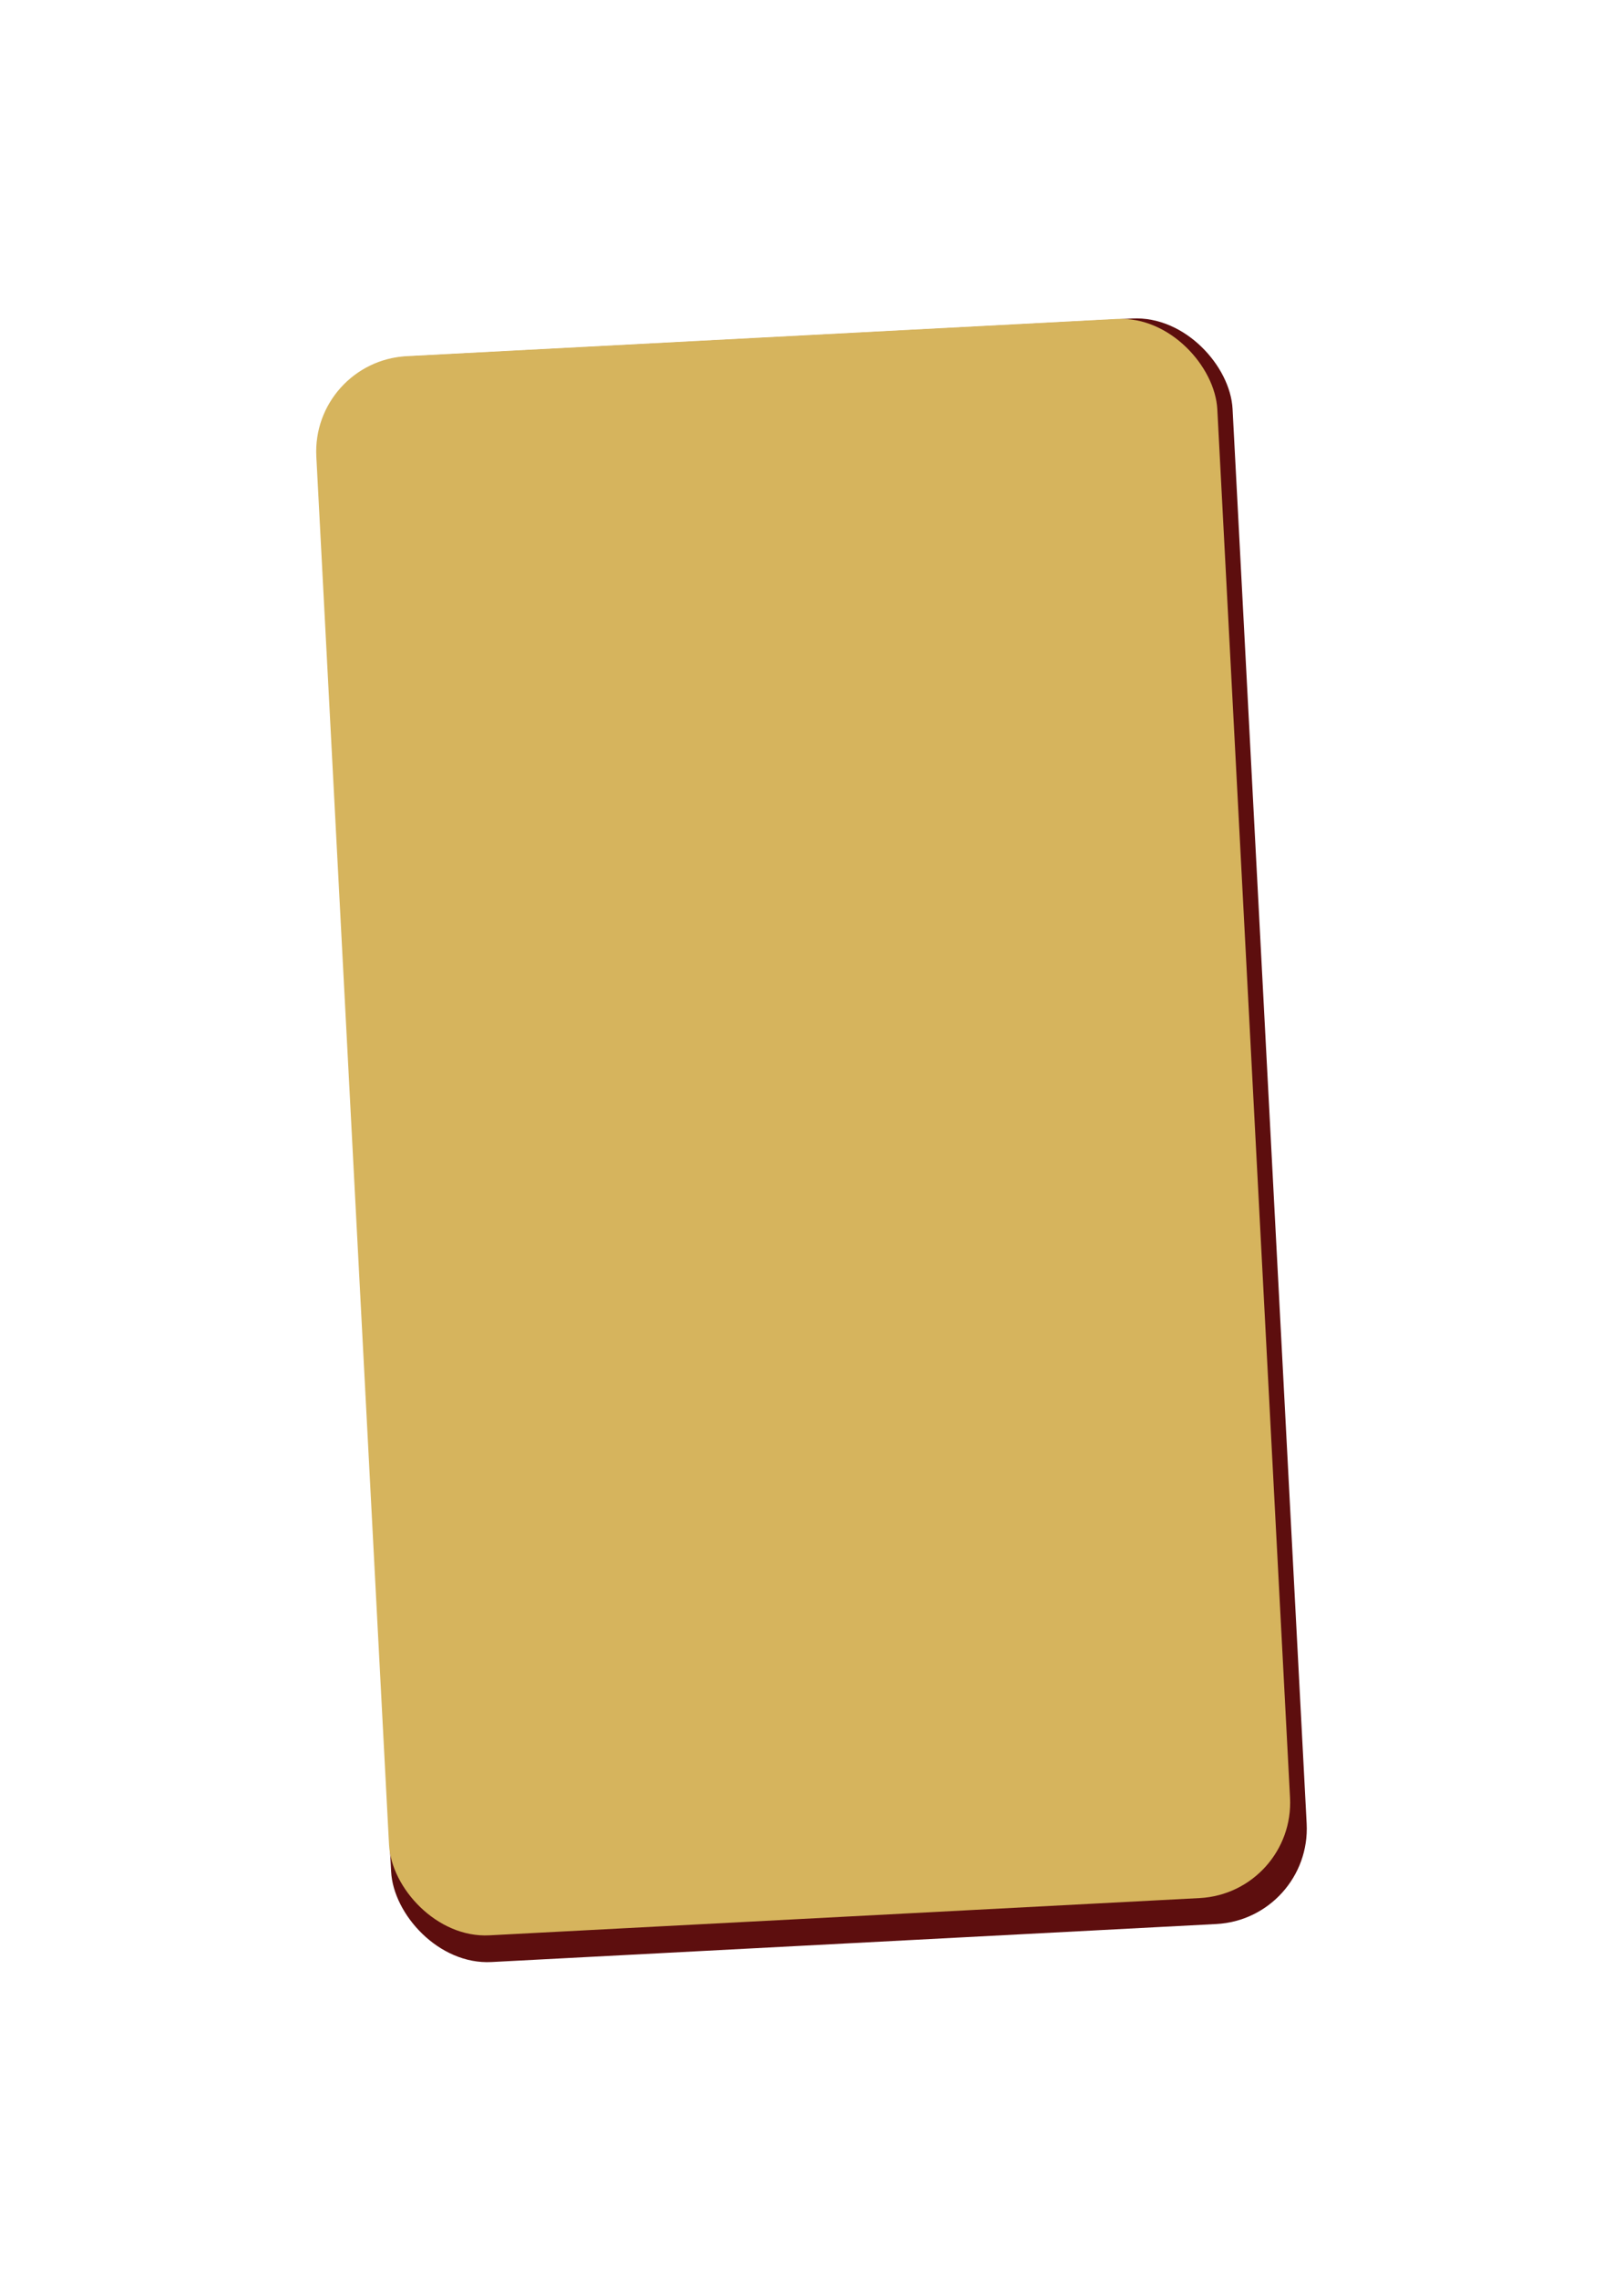 <?xml version="1.0" encoding="UTF-8"?> <svg xmlns="http://www.w3.org/2000/svg" width="594" height="833" viewBox="0 0 594 833" fill="none"><g filter="url(#filter0_f_1425_2772)"><rect x="114.133" y="132.141" width="335.325" height="587.662" rx="34.924" transform="rotate(-3 114.133 132.141)" fill="#5D0E0E"></rect></g><rect x="113.875" y="132.023" width="330" height="578" rx="34.924" transform="rotate(-3 113.875 132.023)" fill="#D6B45D"></rect><defs><filter id="filter0_f_1425_2772" x="0.299" y="0.76" width="593.293" height="832.074" filterUnits="userSpaceOnUse" color-interpolation-filters="sRGB"><feFlood flood-opacity="0" result="BackgroundImageFix"></feFlood><feBlend mode="normal" in="SourceGraphic" in2="BackgroundImageFix" result="shape"></feBlend><feGaussianBlur stdDeviation="58.206" result="effect1_foregroundBlur_1425_2772"></feGaussianBlur></filter></defs></svg> 